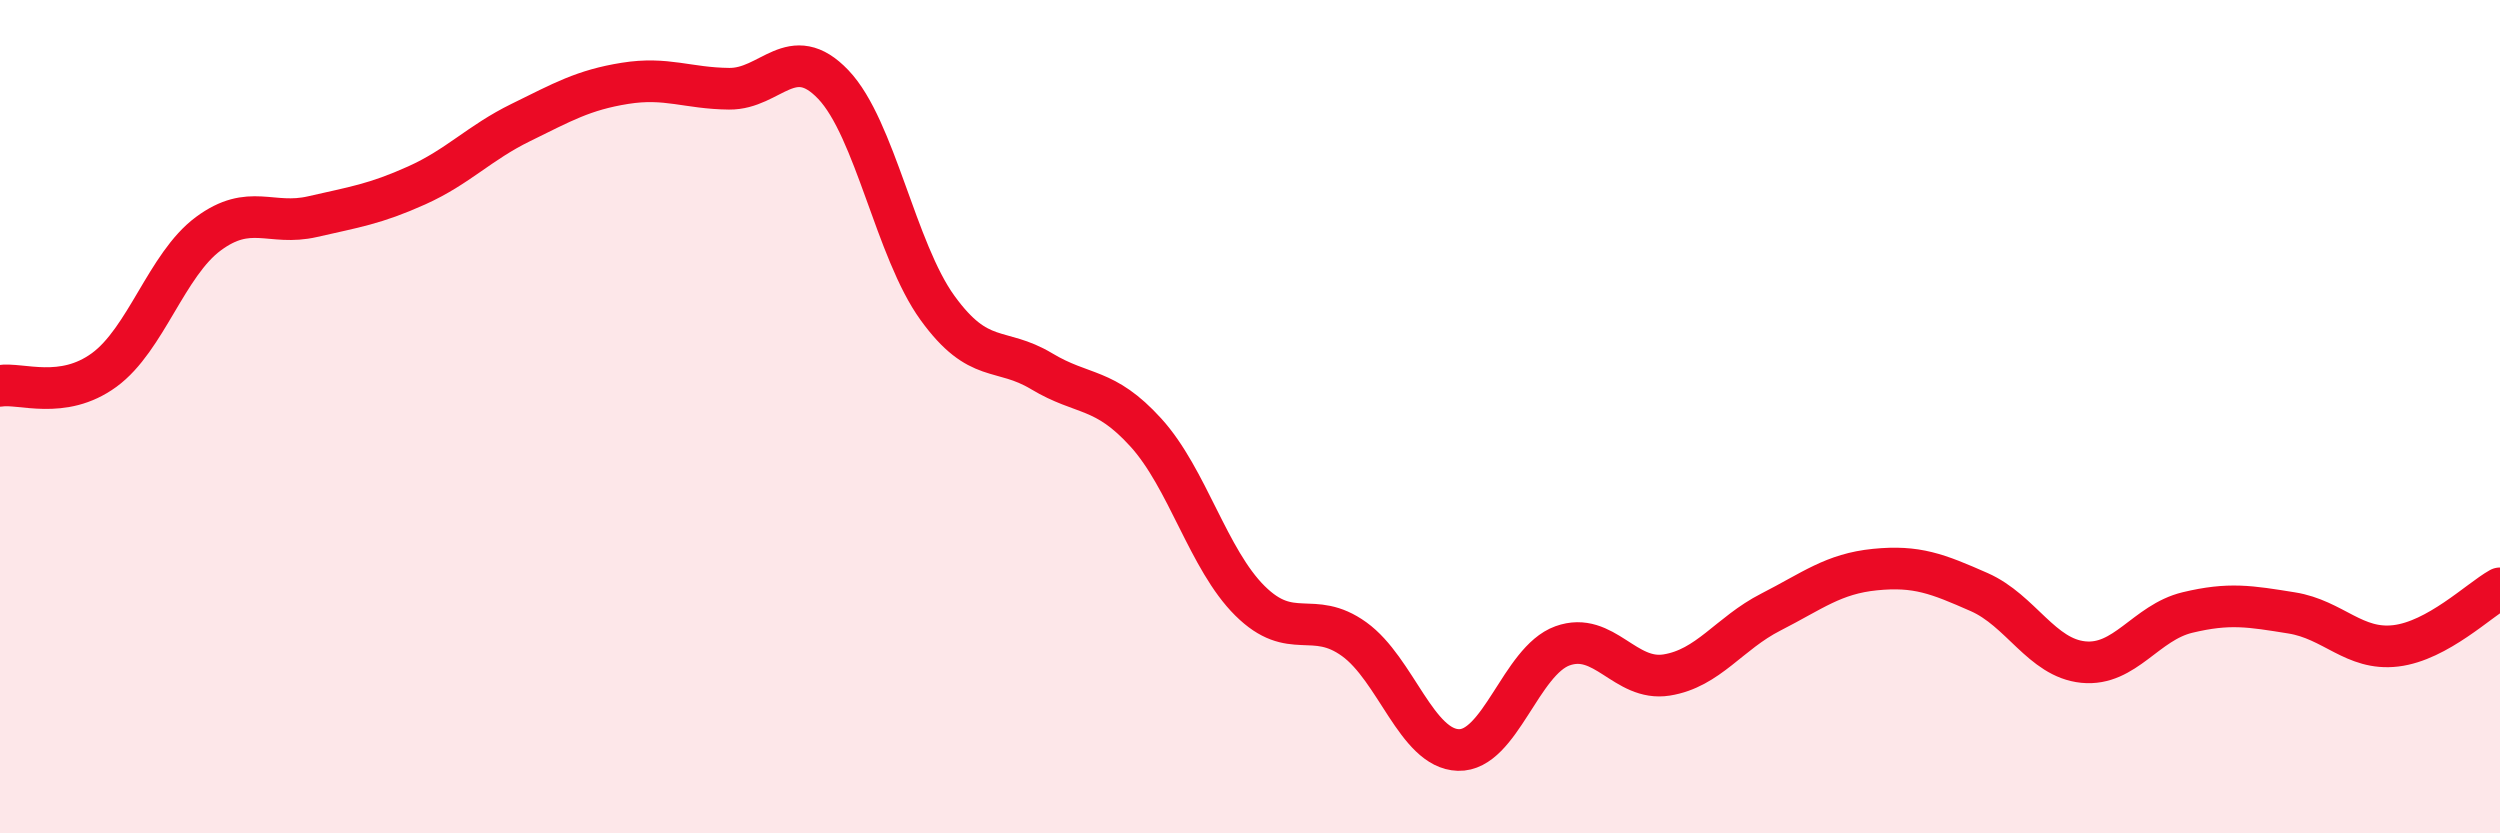 
    <svg width="60" height="20" viewBox="0 0 60 20" xmlns="http://www.w3.org/2000/svg">
      <path
        d="M 0,9.26 C 0.5,9.18 1.5,9.61 2.5,8.88 C 3.5,8.15 4,6.35 5,5.61 C 6,4.87 6.5,5.43 7.5,5.2 C 8.5,4.97 9,4.9 10,4.45 C 11,4 11.5,3.43 12.5,2.94 C 13.5,2.45 14,2.16 15,2 C 16,1.84 16.5,2.12 17.5,2.13 C 18.5,2.14 19,0.98 20,2.03 C 21,3.08 21.5,6.01 22.5,7.39 C 23.5,8.77 24,8.31 25,8.91 C 26,9.51 26.5,9.28 27.5,10.38 C 28.5,11.48 29,13.43 30,14.42 C 31,15.41 31.5,14.62 32.5,15.34 C 33.5,16.06 34,17.97 35,18 C 36,18.03 36.5,15.86 37.5,15.5 C 38.5,15.14 39,16.36 40,16.2 C 41,16.04 41.5,15.2 42.5,14.69 C 43.5,14.18 44,13.77 45,13.67 C 46,13.57 46.5,13.77 47.5,14.21 C 48.5,14.65 49,15.79 50,15.89 C 51,15.99 51.5,14.94 52.5,14.7 C 53.5,14.46 54,14.55 55,14.71 C 56,14.87 56.5,15.62 57.5,15.5 C 58.5,15.38 59.5,14.4 60,14.12L60 20L0 20Z"
        fill="#EB0A25"
        opacity="0.1"
        stroke-linecap="round"
        stroke-linejoin="round"
      />
      <path
        d="M 0,9.26 C 0.5,9.18 1.5,9.61 2.5,8.88 C 3.5,8.15 4,6.35 5,5.61 C 6,4.87 6.5,5.43 7.5,5.2 C 8.5,4.97 9,4.9 10,4.45 C 11,4 11.5,3.43 12.5,2.94 C 13.5,2.45 14,2.16 15,2 C 16,1.84 16.5,2.12 17.5,2.13 C 18.5,2.14 19,0.98 20,2.03 C 21,3.08 21.5,6.01 22.5,7.39 C 23.5,8.77 24,8.31 25,8.91 C 26,9.51 26.5,9.28 27.5,10.38 C 28.5,11.48 29,13.43 30,14.42 C 31,15.41 31.5,14.62 32.5,15.34 C 33.5,16.06 34,17.97 35,18 C 36,18.03 36.5,15.86 37.5,15.5 C 38.5,15.14 39,16.36 40,16.2 C 41,16.04 41.5,15.2 42.5,14.69 C 43.5,14.18 44,13.77 45,13.67 C 46,13.57 46.5,13.77 47.5,14.21 C 48.5,14.65 49,15.79 50,15.89 C 51,15.99 51.5,14.94 52.5,14.7 C 53.5,14.46 54,14.55 55,14.71 C 56,14.87 56.5,15.62 57.5,15.5 C 58.5,15.38 59.5,14.4 60,14.12"
        stroke="#EB0A25"
        stroke-width="1"
        fill="none"
        stroke-linecap="round"
        stroke-linejoin="round"
      />
    </svg>
  